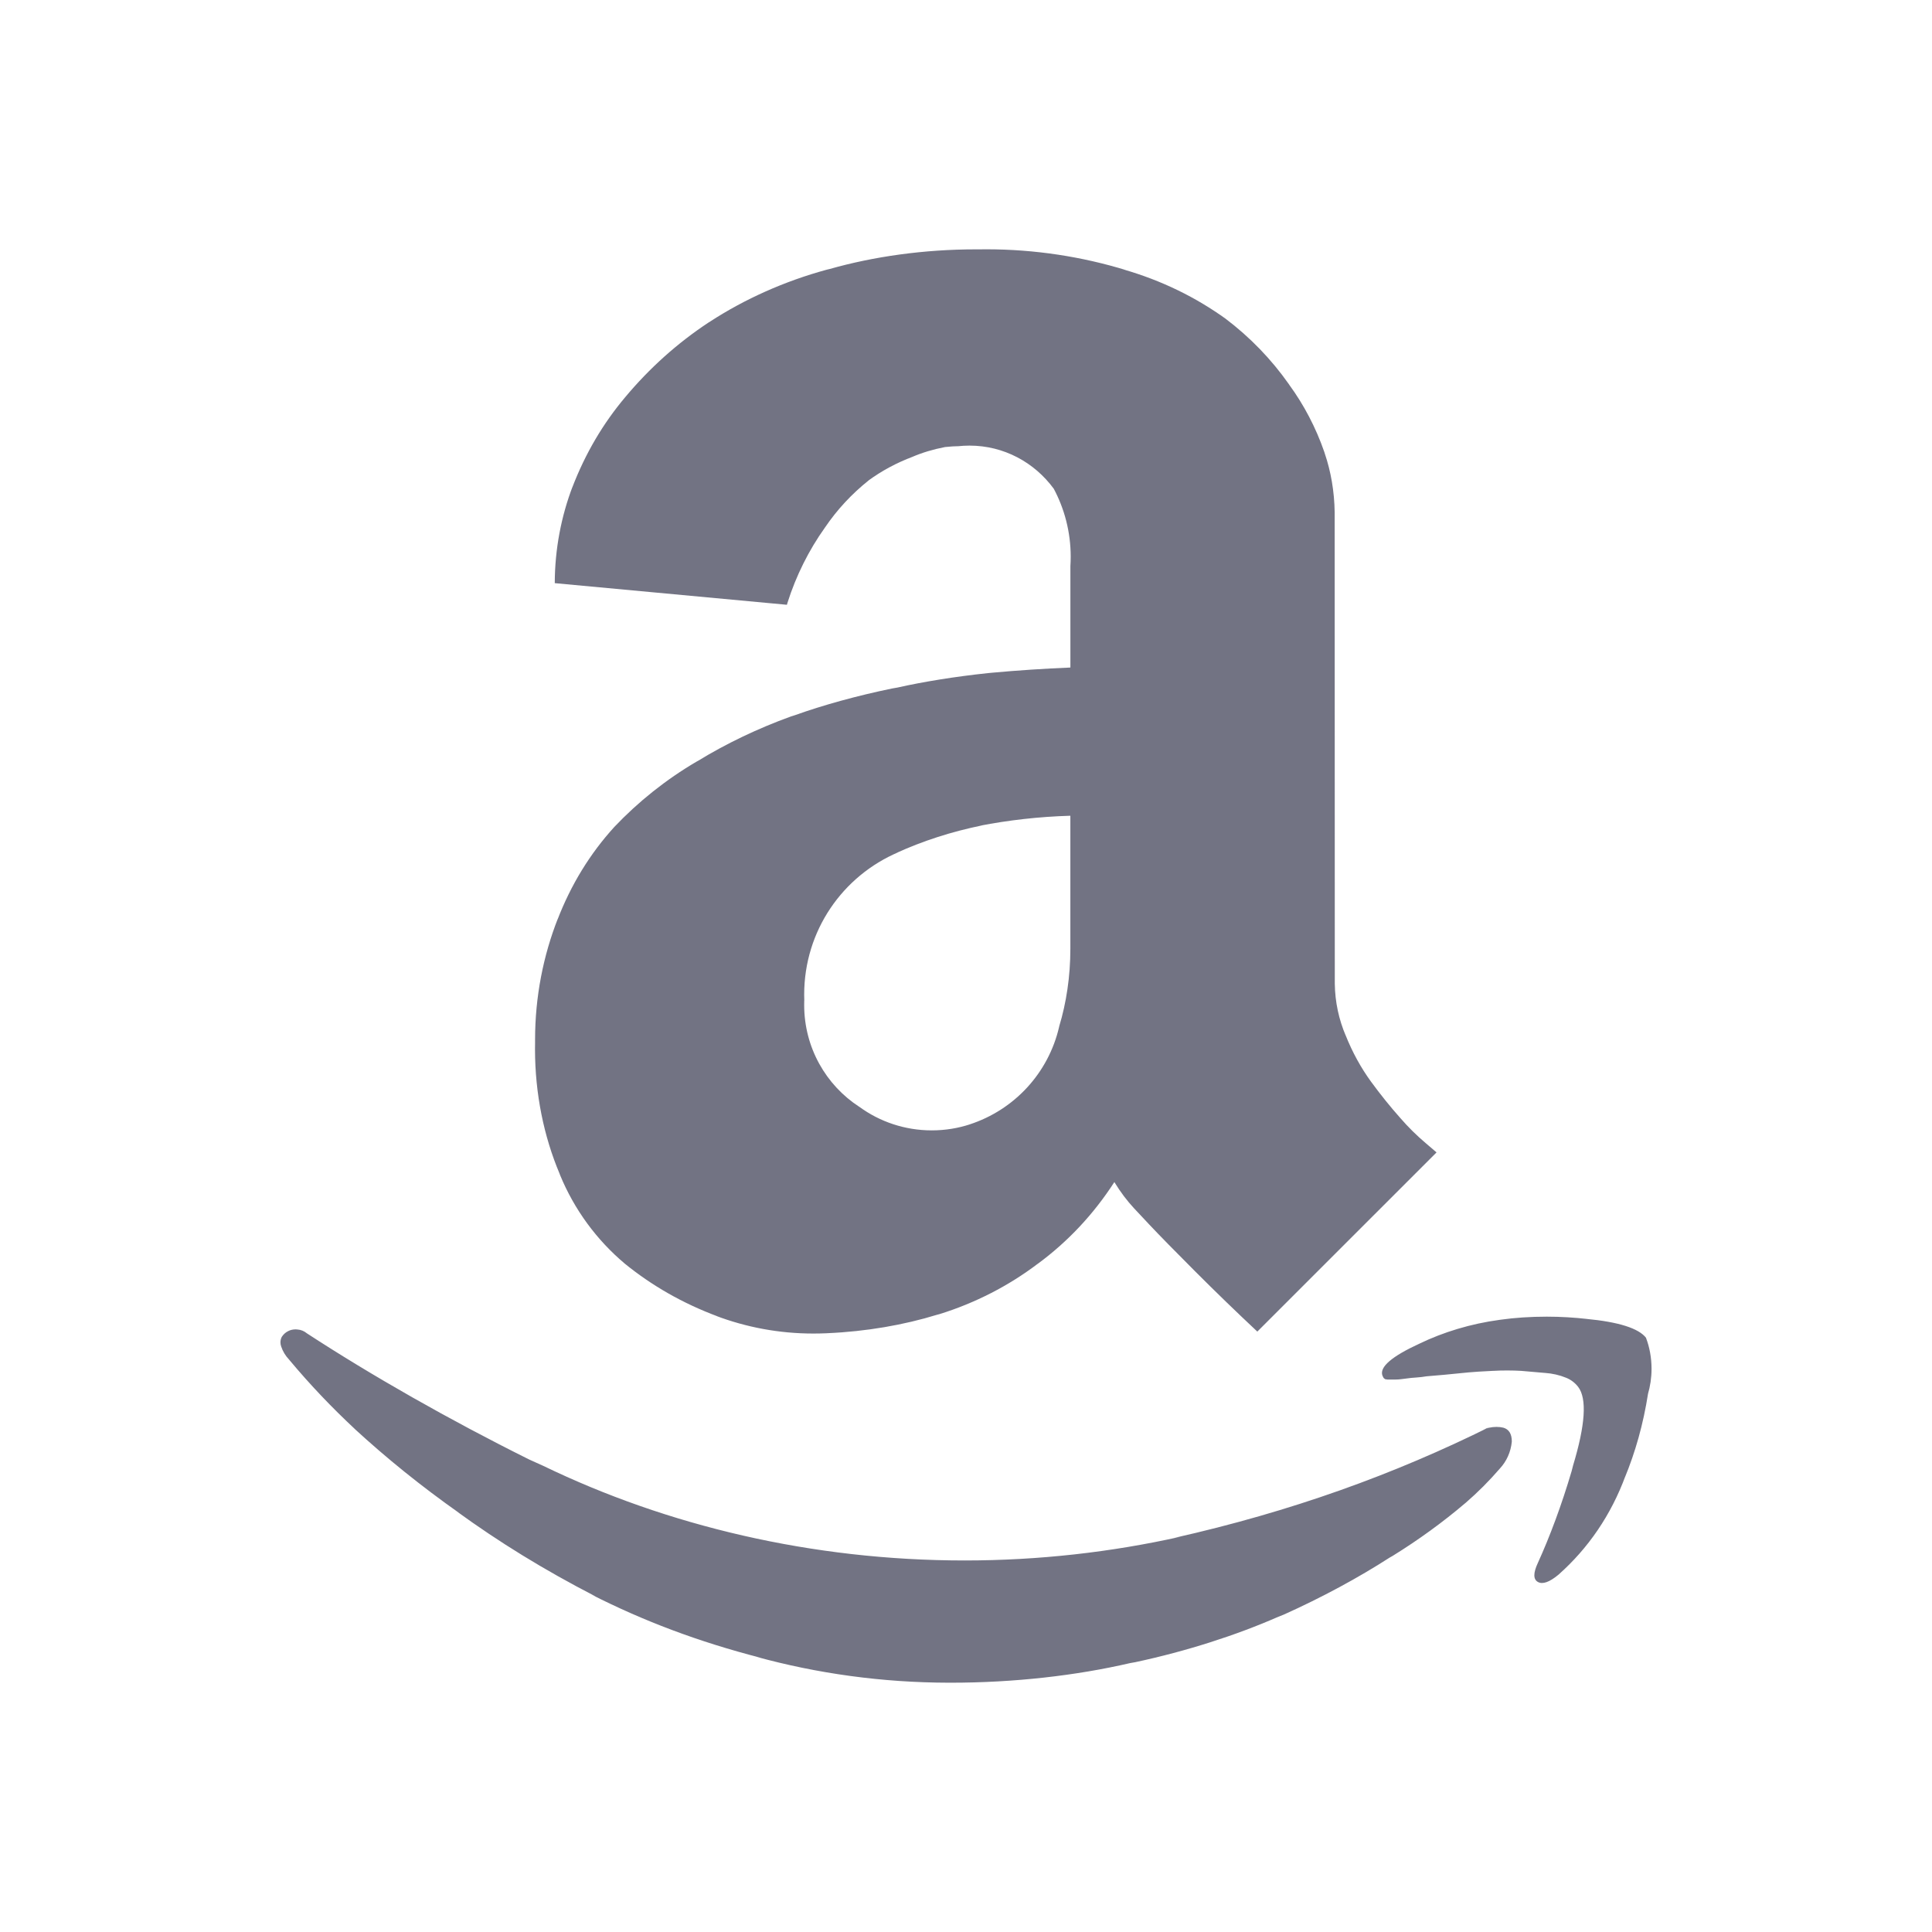 <svg width="62" height="62" viewBox="0 0 62 62" fill="none" xmlns="http://www.w3.org/2000/svg">
<path d="M47.58 45.891C47.709 45.827 47.862 45.791 48.023 45.791C48.1 45.791 48.174 45.799 48.246 45.816L48.238 45.814C48.424 45.865 48.516 46.014 48.516 46.262C48.484 46.598 48.346 46.895 48.136 47.123C47.788 47.526 47.425 47.89 47.035 48.227L47.02 48.239C46.307 48.846 45.516 49.421 44.684 49.935L44.598 49.983C43.594 50.63 42.421 51.265 41.201 51.813L41.027 51.882C39.678 52.474 38.083 52.988 36.433 53.341L36.265 53.371C34.534 53.772 32.547 54 30.508 54C30.487 54 30.468 54 30.448 54H30.451C28.306 53.996 26.231 53.707 24.256 53.164L24.422 53.203C22.398 52.683 20.635 52.012 18.972 51.167L19.125 51.238C17.438 50.368 16.007 49.482 14.651 48.497L14.755 48.568C13.501 47.683 12.407 46.797 11.372 45.846L11.401 45.871C10.646 45.168 9.95 44.436 9.301 43.66L9.272 43.625C9.161 43.508 9.074 43.366 9.023 43.209L9.021 43.202C9.008 43.165 9 43.121 9 43.077C9 43.01 9.017 42.947 9.047 42.893V42.895C9.098 42.818 9.166 42.757 9.248 42.717L9.252 42.715C9.32 42.68 9.401 42.661 9.486 42.661C9.507 42.661 9.526 42.663 9.547 42.665H9.545C9.656 42.672 9.757 42.715 9.838 42.78H9.836C11.923 44.141 14.412 45.559 16.982 46.837L17.436 47.042C21.397 48.957 26.047 50.077 30.955 50.077C33.336 50.077 35.658 49.812 37.89 49.314L37.678 49.354C41.435 48.509 44.742 47.315 47.849 45.77L47.584 45.889L47.58 45.891ZM52.824 42.939C52.936 43.232 53 43.573 53 43.928C53 44.212 52.958 44.486 52.883 44.742L52.888 44.721C52.733 45.71 52.482 46.594 52.137 47.432L52.166 47.353C51.702 48.62 50.964 49.689 50.02 50.527L50.011 50.535C49.723 50.774 49.504 50.851 49.353 50.767C49.201 50.682 49.201 50.478 49.353 50.153C49.737 49.31 50.121 48.277 50.435 47.211L50.48 47.035C50.876 45.725 50.931 44.882 50.645 44.507C50.544 44.376 50.412 44.275 50.259 44.214L50.253 44.212C50.053 44.129 49.82 44.075 49.576 44.058H49.568C49.289 44.033 49.04 44.011 48.821 43.993C48.688 43.985 48.533 43.98 48.378 43.98C48.223 43.98 48.068 43.983 47.913 43.993L47.934 43.991C47.563 44.009 47.297 44.026 47.135 44.041L46.35 44.118L45.779 44.167C45.678 44.185 45.568 44.198 45.45 44.206C45.331 44.214 45.239 44.222 45.172 44.233L44.956 44.26C44.905 44.267 44.843 44.271 44.78 44.271H44.526L44.451 44.26L44.402 44.221L44.364 44.145C44.263 43.871 44.66 43.529 45.556 43.117C46.314 42.751 47.194 42.481 48.119 42.356L48.164 42.35C48.607 42.287 49.118 42.253 49.638 42.253C50.083 42.253 50.522 42.28 50.955 42.329L50.902 42.324C51.947 42.423 52.589 42.627 52.826 42.935L52.824 42.939ZM42.835 31.567C42.843 32.161 42.968 32.725 43.187 33.237L43.176 33.208C43.403 33.777 43.675 34.268 44.001 34.716L43.987 34.697C44.3 35.125 44.617 35.519 44.937 35.878C45.194 36.175 45.469 36.445 45.76 36.691L45.771 36.7L46.1 36.982L40.349 42.732C39.673 42.099 39.006 41.453 38.348 40.794C37.69 40.135 37.2 39.635 36.878 39.293L36.397 38.78C36.165 38.531 35.957 38.253 35.775 37.956L35.762 37.933C35.092 38.969 34.271 39.842 33.319 40.545L33.291 40.564C32.372 41.26 31.299 41.816 30.141 42.174L30.067 42.193C29.017 42.517 27.803 42.73 26.549 42.784L26.518 42.786C26.395 42.791 26.25 42.795 26.104 42.795C25.003 42.795 23.949 42.594 22.975 42.226L23.037 42.247C21.897 41.822 20.911 41.252 20.039 40.543L20.06 40.56C19.148 39.794 18.431 38.82 17.973 37.708L17.956 37.66C17.458 36.482 17.169 35.109 17.169 33.668C17.169 33.605 17.169 33.543 17.171 33.48V33.49C17.171 33.453 17.171 33.411 17.171 33.367C17.171 31.989 17.432 30.672 17.907 29.465L17.882 29.536C18.325 28.38 18.942 27.387 19.712 26.54L19.706 26.546C20.485 25.725 21.372 25.018 22.347 24.445L22.404 24.414C23.289 23.872 24.314 23.377 25.387 22.99L25.508 22.952C26.399 22.632 27.504 22.325 28.635 22.093L28.802 22.064C29.621 21.879 30.652 21.712 31.702 21.601L31.829 21.589C32.665 21.512 33.505 21.457 34.35 21.422V18.168C34.356 18.078 34.36 17.974 34.36 17.869C34.36 17.068 34.157 16.313 33.802 15.657L33.813 15.68C33.194 14.839 32.216 14.3 31.112 14.3C30.983 14.3 30.856 14.308 30.731 14.321L30.747 14.319C30.646 14.319 30.506 14.328 30.328 14.346C29.939 14.421 29.594 14.526 29.267 14.666L29.301 14.653C28.76 14.856 28.291 15.113 27.865 15.423L27.882 15.412C27.334 15.849 26.864 16.355 26.479 16.922L26.463 16.945C25.96 17.652 25.548 18.469 25.27 19.347L25.253 19.408L17.803 18.714C17.806 17.616 18.011 16.566 18.38 15.6L18.359 15.659C18.786 14.543 19.358 13.583 20.067 12.742L20.056 12.755C20.841 11.814 21.741 11.007 22.744 10.346L22.791 10.317C23.894 9.6 25.173 9.024 26.533 8.654L26.63 8.631C28.037 8.232 29.653 8.002 31.322 8.002H31.463H31.456C31.513 8.002 31.581 8 31.647 8C33.213 8 34.725 8.236 36.151 8.673L36.042 8.644C37.292 9.004 38.384 9.545 39.356 10.246L39.324 10.223C40.119 10.825 40.798 11.529 41.358 12.324L41.377 12.353C41.84 12.987 42.226 13.717 42.498 14.503L42.516 14.561C42.707 15.122 42.822 15.768 42.831 16.441V16.447L42.835 31.567ZM25.809 32.108C25.807 32.15 25.807 32.2 25.807 32.25C25.807 33.62 26.509 34.824 27.568 35.514L27.583 35.523C28.227 35.993 29.032 36.275 29.903 36.275C30.332 36.275 30.747 36.206 31.134 36.079L31.106 36.087C32.549 35.621 33.643 34.437 33.987 32.959L33.993 32.93C34.218 32.188 34.349 31.335 34.349 30.454C34.349 30.413 34.349 30.371 34.349 30.331V30.337V26.178C33.333 26.208 32.364 26.32 31.422 26.503L31.535 26.484C30.512 26.693 29.608 26.99 28.754 27.378L28.838 27.345C27.044 28.104 25.807 29.865 25.807 31.92C25.807 31.985 25.809 32.05 25.811 32.114V32.104L25.809 32.108Z" fill="#727383"/>
</svg>
